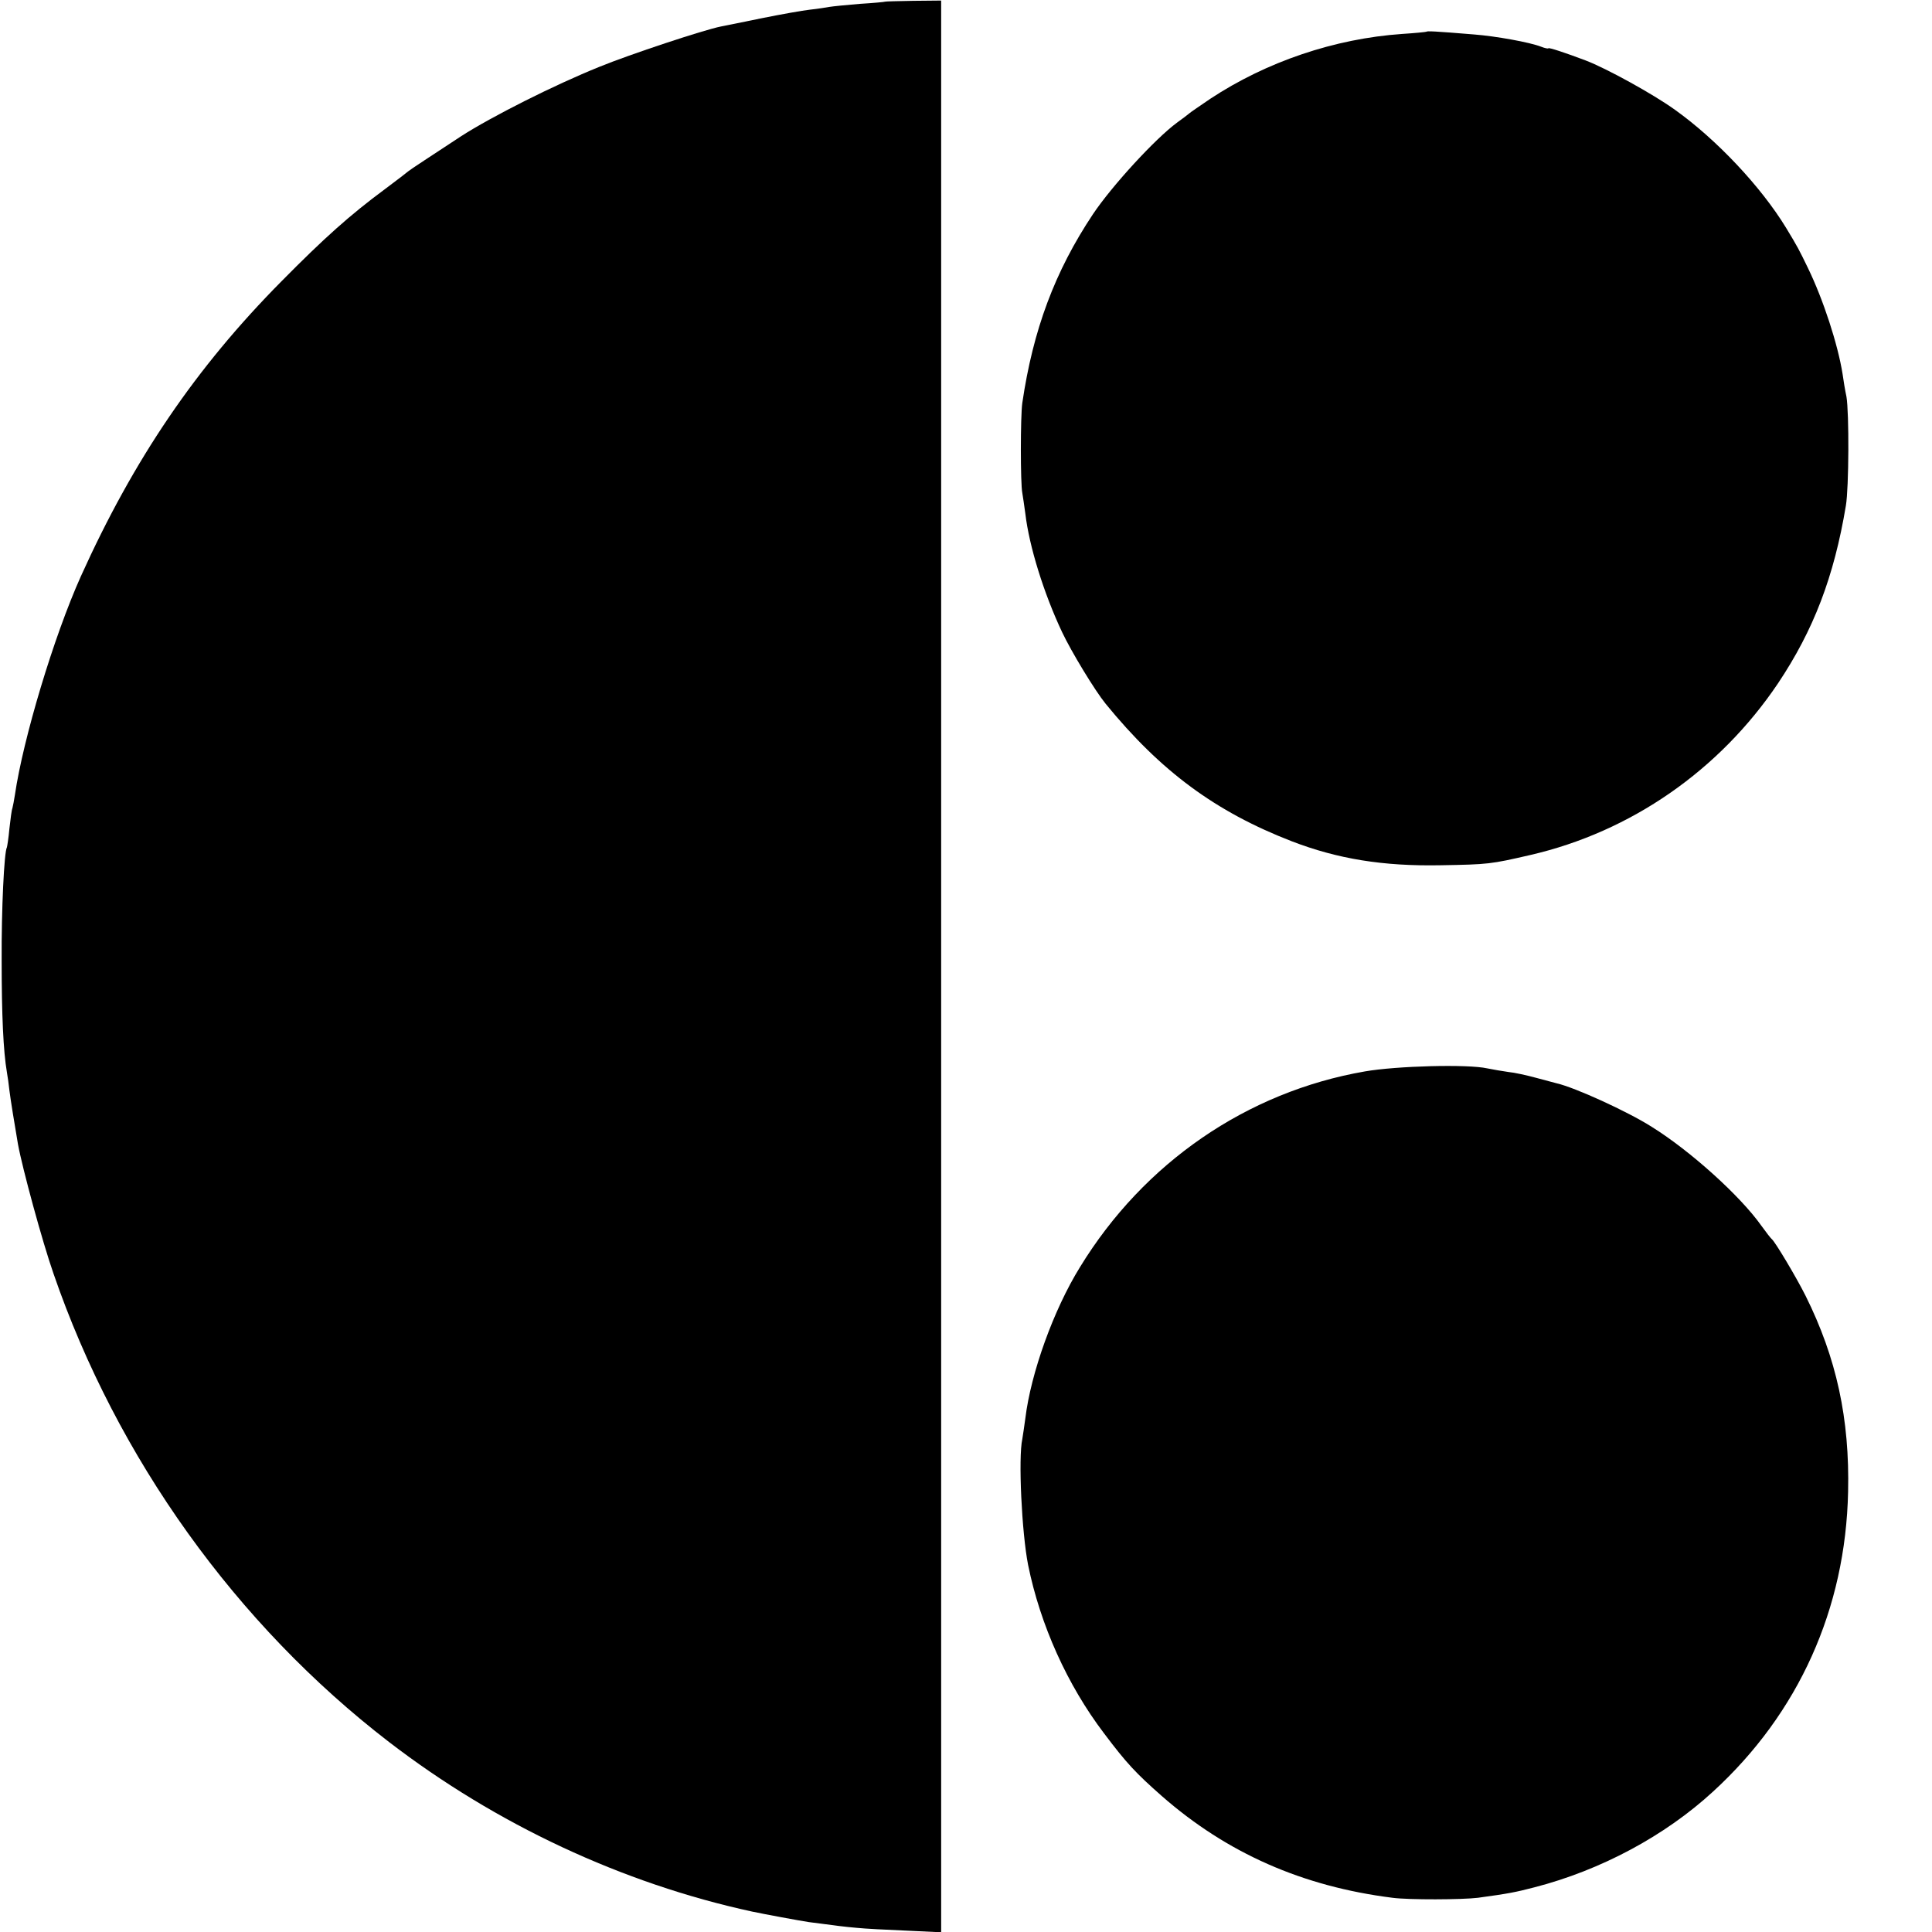 <?xml version="1.0" standalone="no"?>
<!DOCTYPE svg PUBLIC "-//W3C//DTD SVG 20010904//EN"
 "http://www.w3.org/TR/2001/REC-SVG-20010904/DTD/svg10.dtd">
<svg version="1.0" xmlns="http://www.w3.org/2000/svg"
 width="700pt" height="700pt" viewBox="0 0 700 700"
 preserveAspectRatio="xMidYMid meet">
<g transform="translate(0,700) scale(0.1,-0.1)"
fill="#000000" stroke="none">
<path d="M3207 6994 c-1 -1 -42 -5 -92 -8 -49 -4 -98 -9 -110 -11 -11 -2 -42
-7 -70 -10 -27 -3 -106 -17 -175 -31 -69 -14 -136 -28 -148 -30 -61 -12 -330
-101 -440 -146 -164 -66 -392 -181 -502 -252 -102 -67 -186 -122 -190 -126 -3
-3 -41 -32 -85 -65 -127 -94 -220 -177 -375 -334 -311 -314 -535 -644 -727
-1069 -98 -218 -209 -588 -239 -792 -3 -19 -7 -41 -9 -48 -3 -7 -7 -40 -11
-75 -3 -34 -8 -64 -9 -67 -10 -17 -20 -225 -19 -410 0 -198 6 -329 19 -405 3
-16 7 -46 9 -65 4 -33 19 -125 31 -195 16 -88 89 -356 129 -470 230 -668 662
-1271 1216 -1697 388 -298 845 -512 1315 -614 42 -9 172 -33 205 -38 106 -14
129 -17 175 -21 28 -3 107 -7 178 -10 l127 -6 0 3500 0 3499 -101 -1 c-55 -1
-101 -2 -102 -3z"/>
<path d="M5168 6885 c-2 -1 -41 -5 -88 -8 -245 -17 -492 -101 -695 -235 -38
-26 -72 -49 -75 -52 -3 -3 -23 -18 -45 -34 -79 -58 -236 -229 -305 -332 -138
-207 -217 -419 -256 -684 -7 -49 -7 -292 0 -326 2 -12 7 -45 11 -75 14 -119
67 -289 133 -429 34 -72 119 -212 158 -260 200 -245 398 -391 674 -498 166
-64 331 -91 540 -87 173 3 181 4 324 37 365 84 686 307 898 622 129 193 203
386 246 644 11 65 12 337 2 395 -5 23 -11 60 -14 82 -17 107 -70 270 -126 385
-32 66 -36 74 -79 145 -91 149 -251 319 -402 427 -79 57 -250 151 -324 179
-74 28 -135 48 -135 44 0 -2 -12 0 -27 6 -41 16 -164 38 -241 44 -146 12 -171
13 -174 10z"/>
<path d="M4945 3118 c-427 -74 -801 -331 -1032 -709 -96 -155 -178 -384 -198
-548 -4 -30 -9 -63 -11 -75 -15 -68 -2 -339 21 -456 44 -217 142 -435 275
-610 82 -109 115 -144 209 -227 236 -207 510 -328 836 -369 60 -8 253 -7 310
0 110 15 136 20 205 38 240 62 472 186 647 347 310 284 480 662 489 1086 6
264 -42 485 -154 710 -34 68 -110 195 -122 205 -4 3 -21 25 -39 50 -76 107
-255 269 -396 357 -88 56 -279 143 -345 158 -8 2 -42 11 -75 20 -33 9 -78 19
-100 21 -22 3 -56 9 -76 13 -71 16 -329 9 -444 -11z"/>
</g>
</svg>

